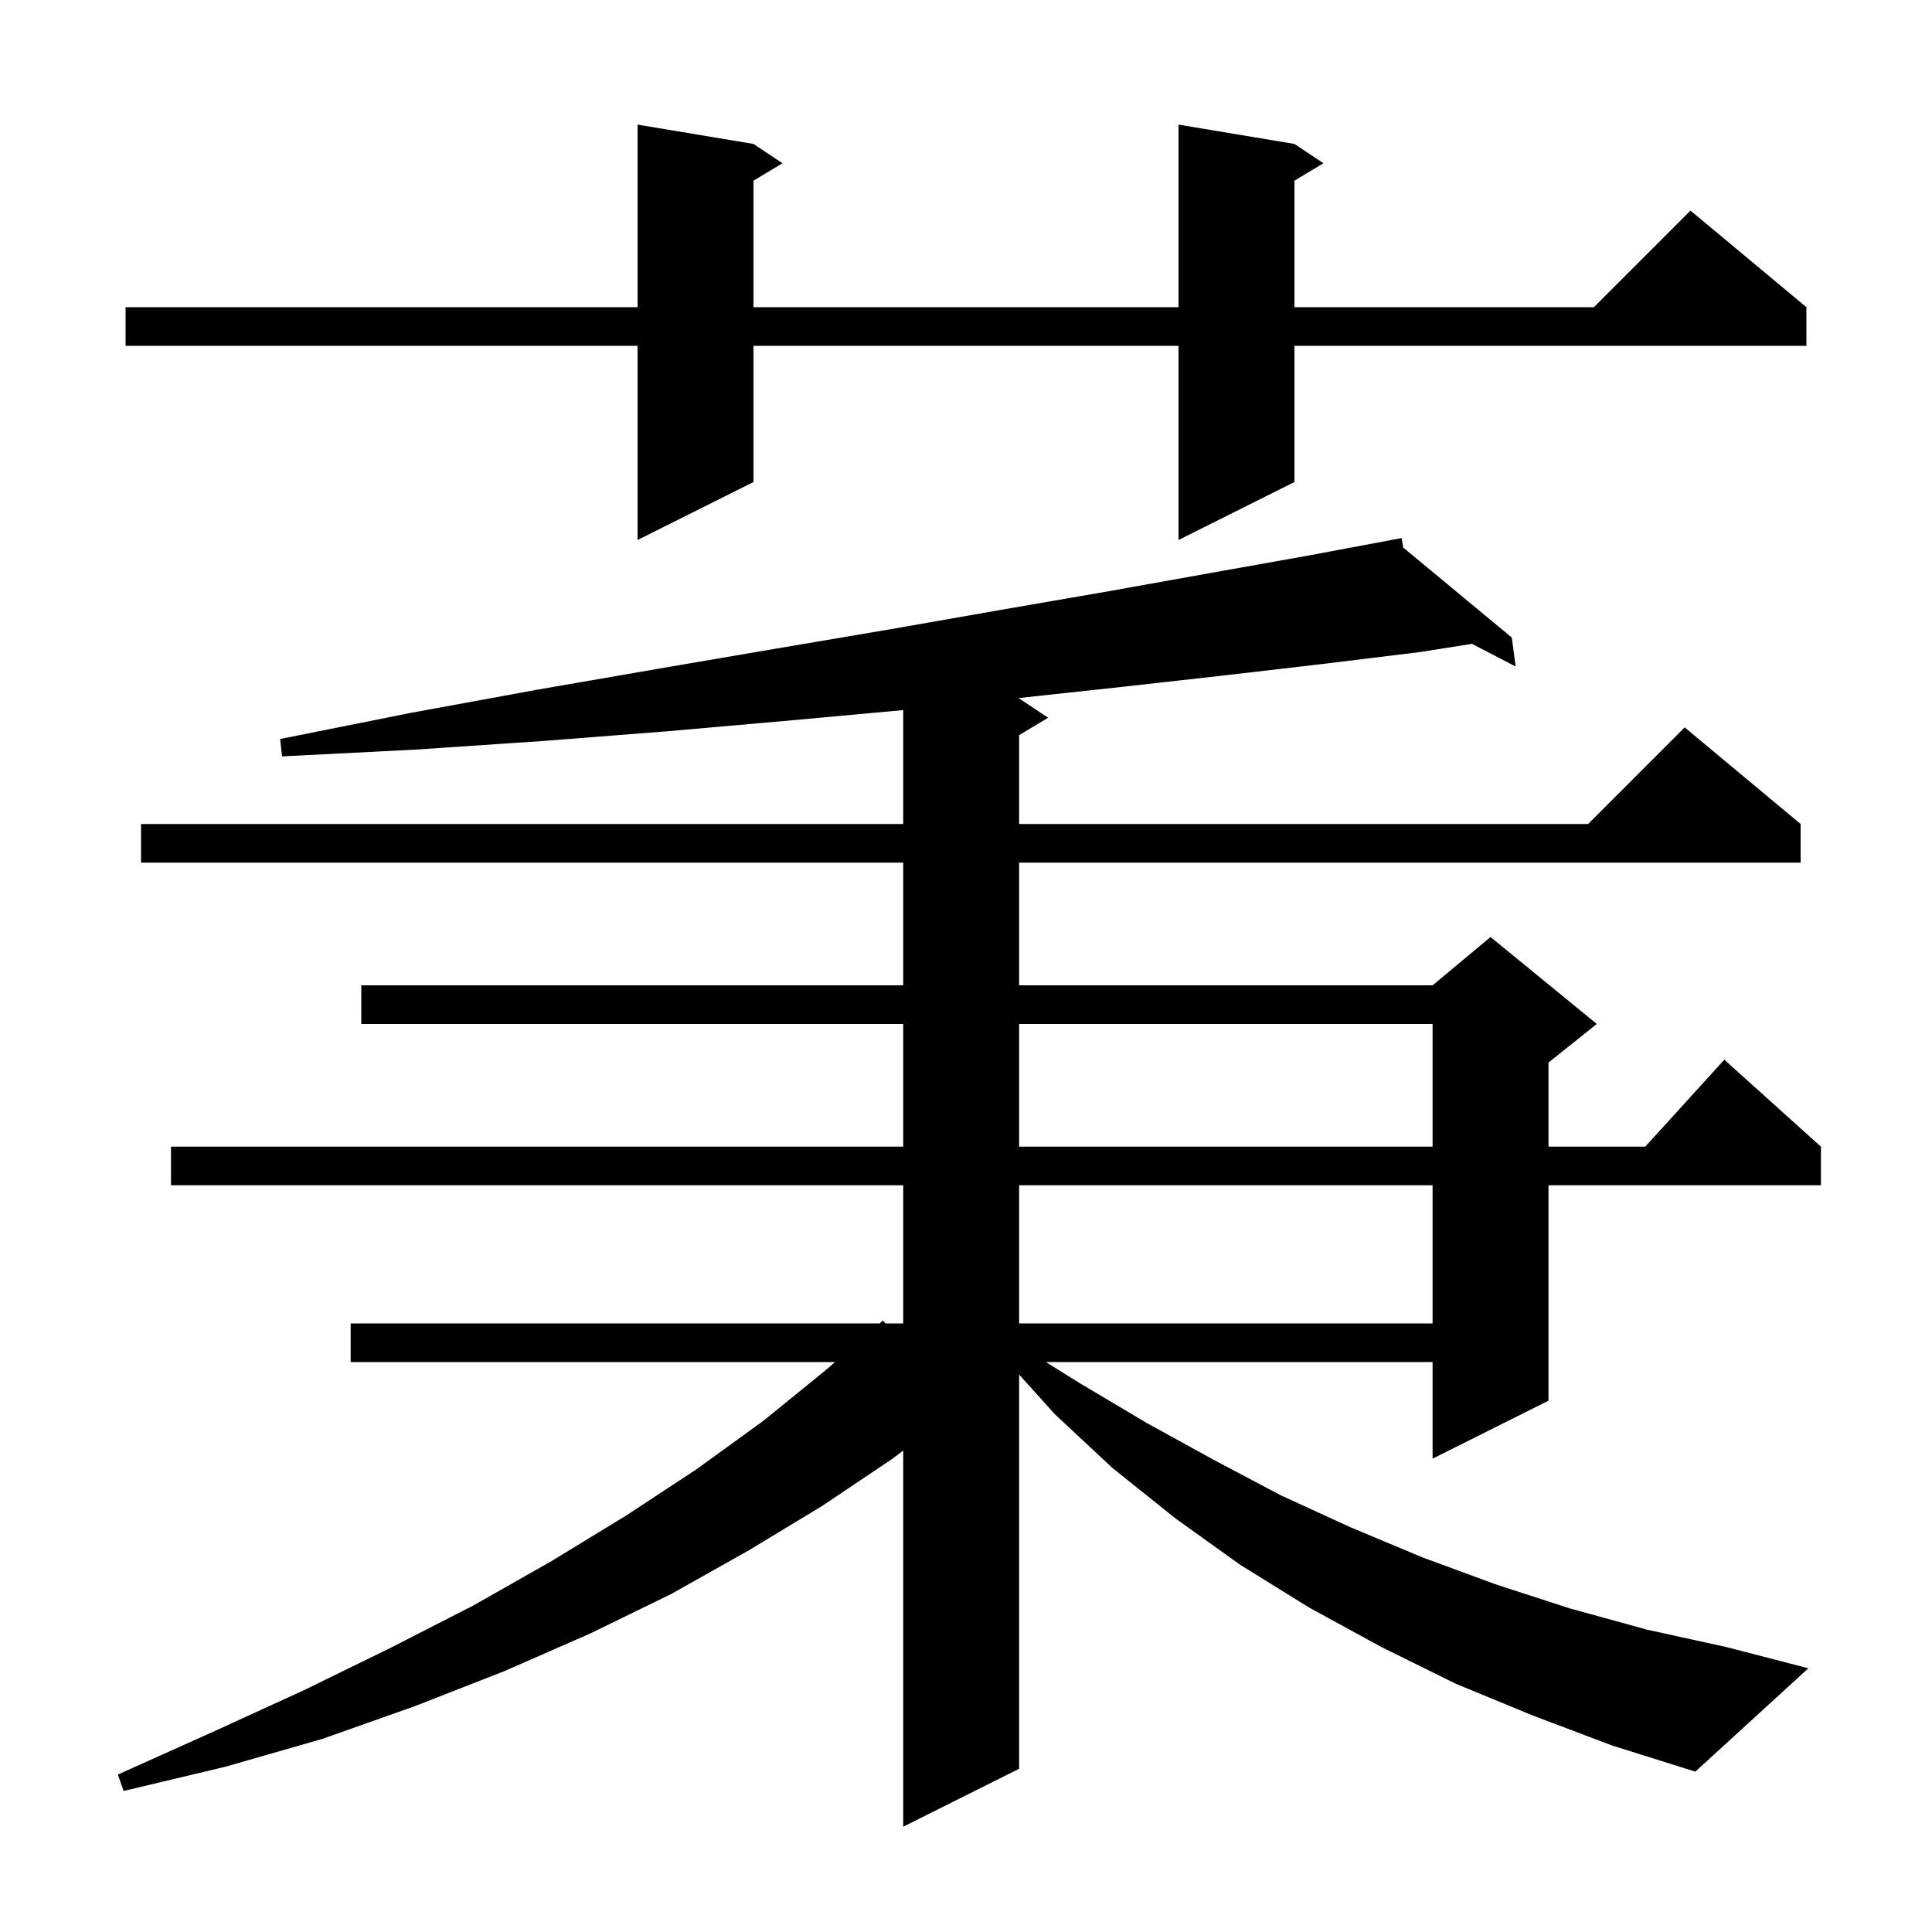 <svg xmlns="http://www.w3.org/2000/svg" xmlns:xlink="http://www.w3.org/1999/xlink" version="1.1" baseProfile="full" viewBox="0 0 200 200" width="200" height="200">
<g fill="black">
<path d="M 158.7 177.6 L 150.7 174.3 L 143.0 170.5 L 135.5 166.4 L 128.4 162.0 L 121.7 157.2 L 115.2 152.0 L 109.2 146.4 L 105.5 142.296 L 105.5 183.1 L 93.5 189.1 L 93.5 150.159 L 92.4 151.0 L 85.1 155.9 L 77.5 160.5 L 69.5 165.0 L 61.1 169.1 L 52.2 173.0 L 43.0 176.6 L 33.4 180.0 L 23.3 182.9 L 12.8 185.4 L 12.2 183.7 L 22.0 179.3 L 31.4 175.0 L 40.4 170.6 L 49.0 166.2 L 57.1 161.6 L 64.8 156.9 L 72.1 152.1 L 79.0 147.1 L 85.4 141.9 L 86.438 141.0 L 36.3 141.0 L 36.3 137.0 L 91.054 137.0 L 91.4 136.7 L 91.657 137.0 L 93.5 137.0 L 93.5 122.7 L 17.7 122.7 L 17.7 118.7 L 93.5 118.7 L 93.5 106.0 L 37.4 106.0 L 37.4 102.0 L 93.5 102.0 L 93.5 89.3 L 14.6 89.3 L 14.6 85.3 L 93.5 85.3 L 93.5 73.509 L 81.6 74.6 L 69.1 75.7 L 56.3 76.7 L 43.0 77.6 L 29.2 78.3 L 29.0 76.5 L 42.5 73.8 L 55.6 71.4 L 68.3 69.2 L 80.6 67.1 L 92.4 65.1 L 103.8 63.1 L 114.8 61.2 L 125.4 59.3 L 135.5 57.5 L 144.216 55.866 L 144.2 55.8 L 144.268 55.856 L 145.1 55.7 L 145.257 56.677 L 156.5 66.0 L 156.9 69.0 L 152.381 66.65 L 147.0 67.5 L 137.2 68.7 L 126.9 69.9 L 116.2 71.1 L 105.343 72.274 L 105.5 72.3 L 108.5 74.3 L 105.5 76.1 L 105.5 85.3 L 164.4 85.3 L 174.4 75.3 L 186.4 85.3 L 186.4 89.3 L 105.5 89.3 L 105.5 102.0 L 148.3 102.0 L 154.3 97.0 L 165.3 106.0 L 160.3 110.0 L 160.3 118.7 L 170.318 118.7 L 178.5 109.7 L 188.5 118.7 L 188.5 122.7 L 160.3 122.7 L 160.3 145.0 L 148.3 151.0 L 148.3 141.0 L 108.27 141.0 L 111.8 143.2 L 118.7 147.3 L 125.6 151.1 L 132.6 154.8 L 139.8 158.1 L 147.2 161.2 L 154.8 164.0 L 162.5 166.5 L 170.5 168.7 L 178.7 170.5 L 187.2 172.7 L 175.5 183.4 L 166.9 180.7 Z M 105.5 122.7 L 105.5 137.0 L 148.3 137.0 L 148.3 122.7 Z M 105.5 106.0 L 105.5 118.7 L 148.3 118.7 L 148.3 106.0 Z M 134.0 14.9 L 137.0 16.9 L 134.0 18.7 L 134.0 31.8 L 165.0 31.8 L 175.0 21.8 L 187.0 31.8 L 187.0 35.8 L 134.0 35.8 L 134.0 49.9 L 122.0 55.9 L 122.0 35.8 L 78.0 35.8 L 78.0 49.9 L 66.0 55.9 L 66.0 35.8 L 13.0 35.8 L 13.0 31.8 L 66.0 31.8 L 66.0 12.9 L 78.0 14.9 L 81.0 16.9 L 78.0 18.7 L 78.0 31.8 L 122.0 31.8 L 122.0 12.9 Z " />
</g>
</svg>
